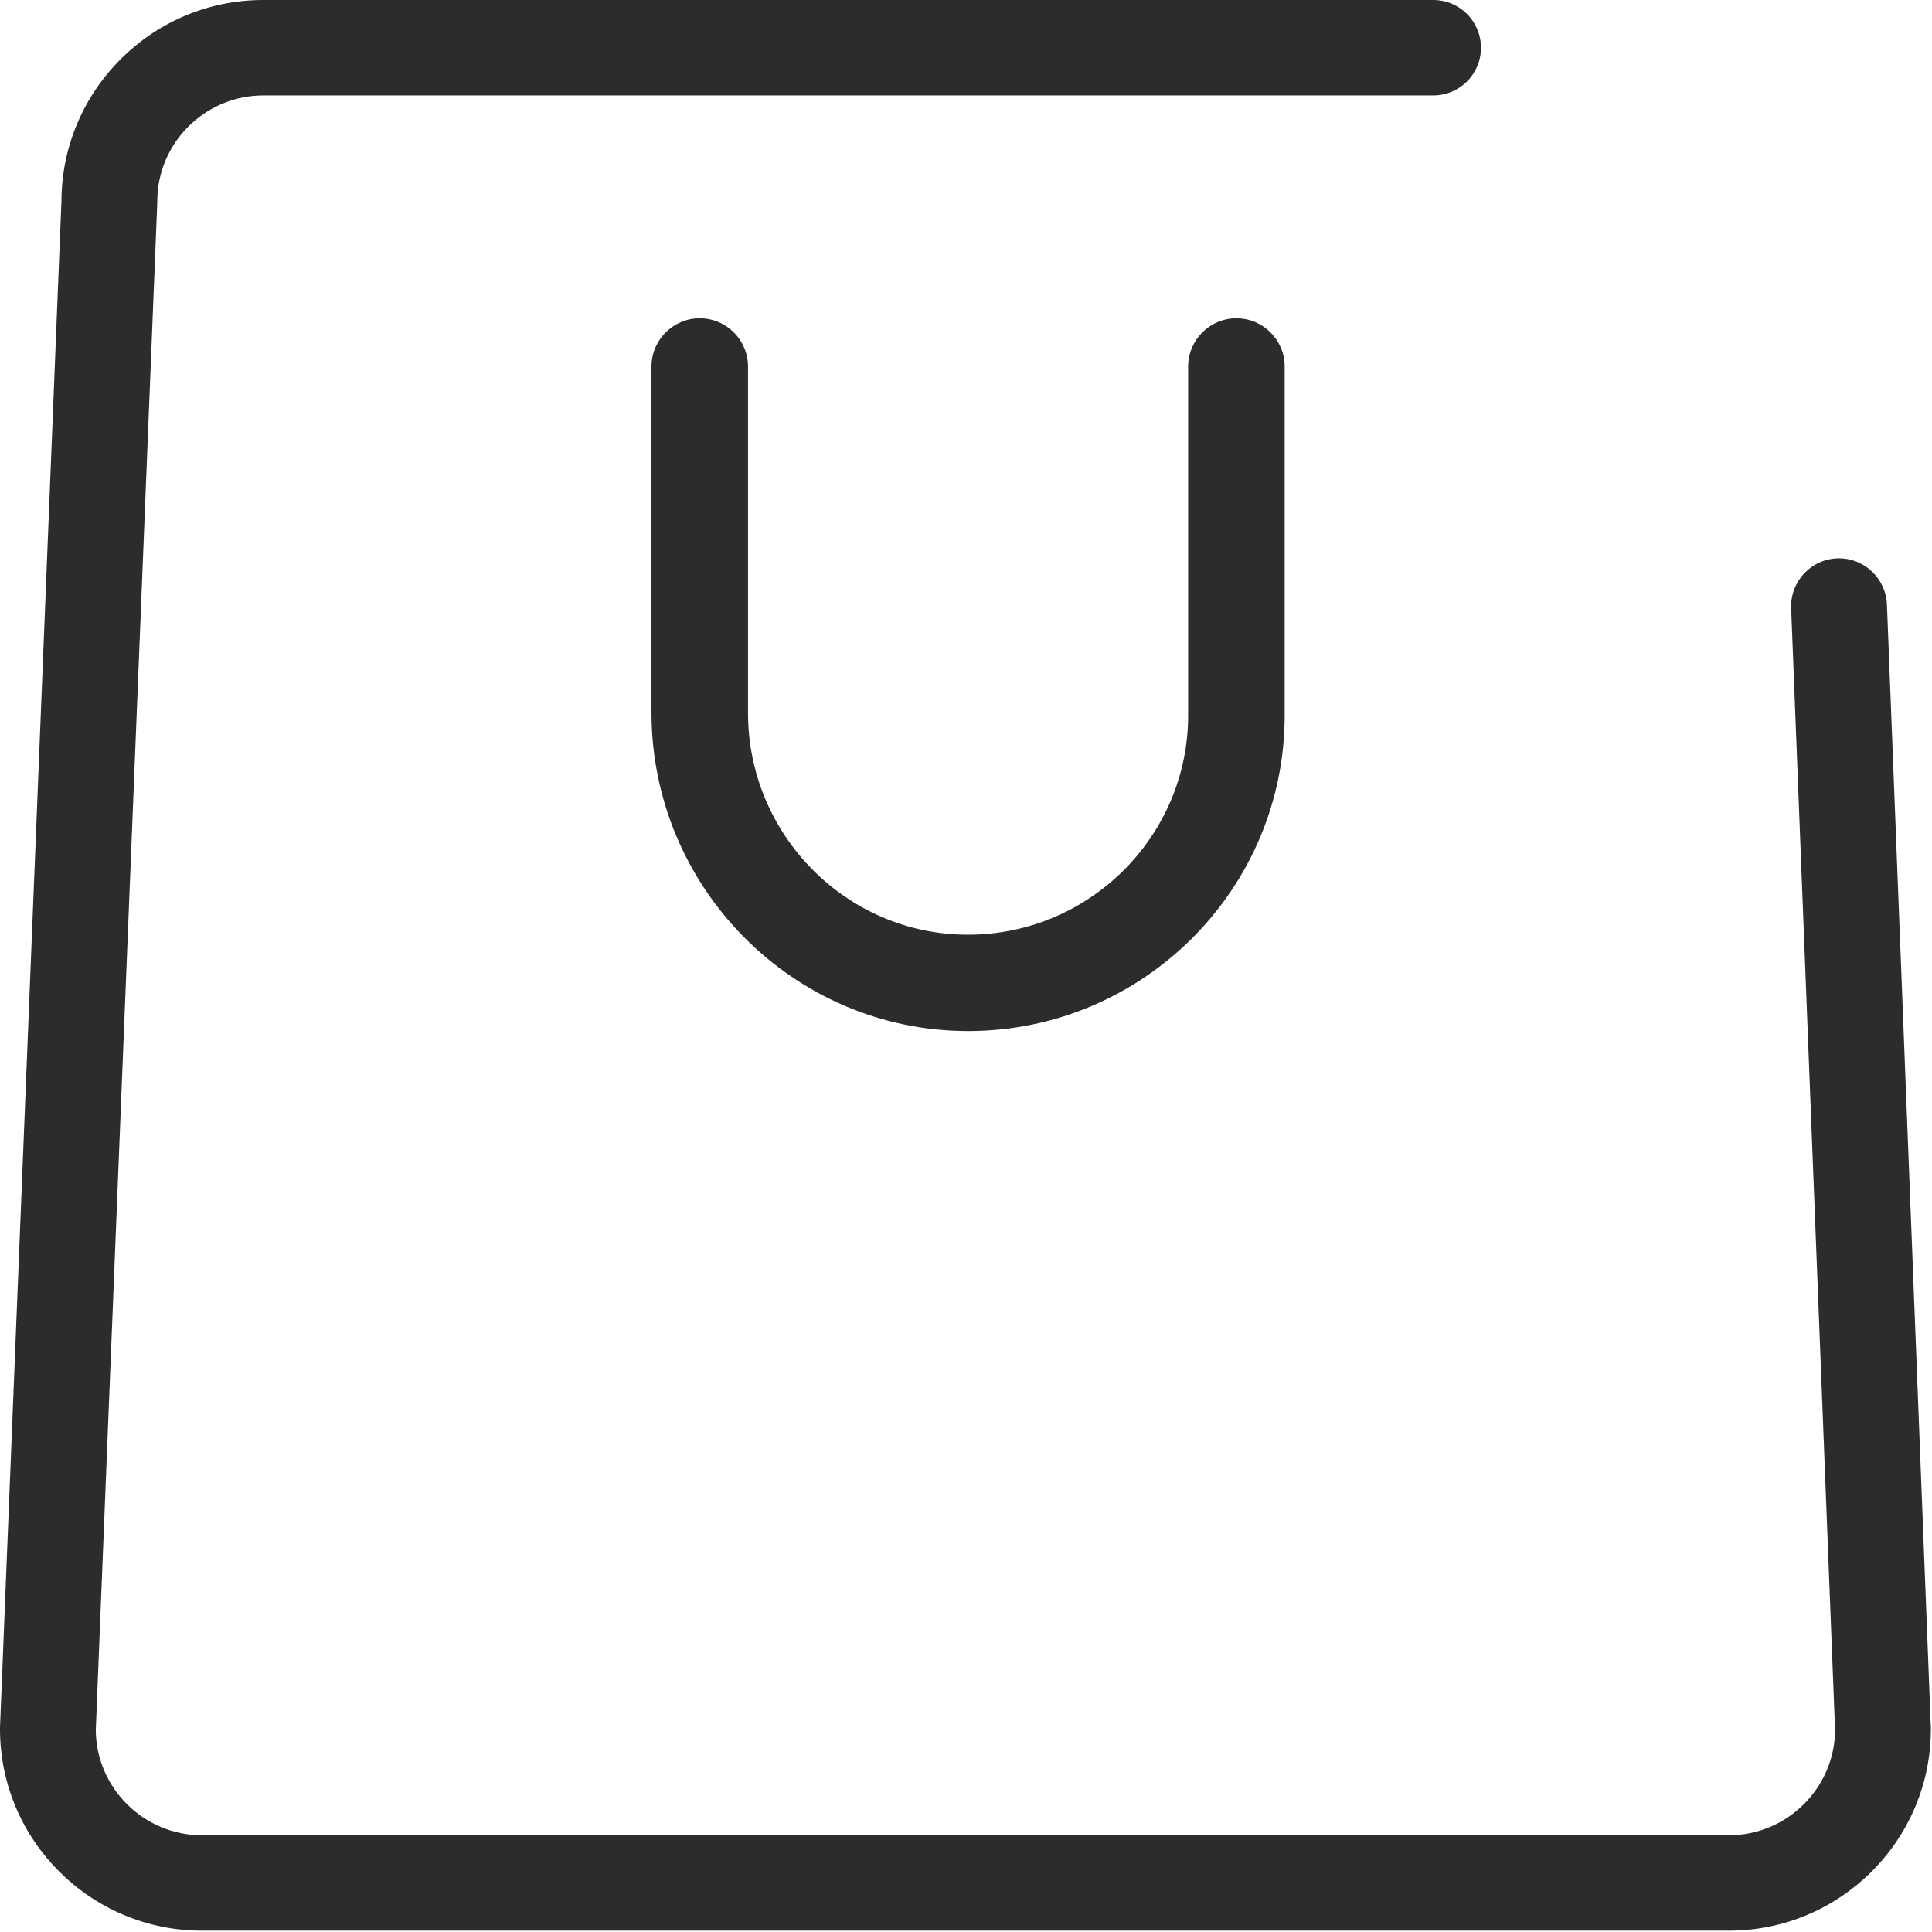 <?xml version="1.0" standalone="no"?><!DOCTYPE svg PUBLIC "-//W3C//DTD SVG 1.1//EN" "http://www.w3.org/Graphics/SVG/1.1/DTD/svg11.dtd"><svg t="1696870530552" class="icon" viewBox="0 0 1024 1024" version="1.1" xmlns="http://www.w3.org/2000/svg" p-id="6788" width="18" height="18" xmlns:xlink="http://www.w3.org/1999/xlink"><path d="M512.6 546.48c-92.246-0.3-167.302-76.055-167.302-168.901V194.286c0-14.092 11.493-25.585 25.585-25.585 14.092 0 25.585 11.493 25.585 25.585v183.592c0 64.462 51.97 117.231 115.932 117.531h0.7c64.262 0 116.632-52.169 116.632-116.232v-184.892c0-14.092 11.493-25.585 25.585-25.585s25.585 11.493 25.585 25.585v184.892c0 92.246-75.256 167.302-167.802 167.302h-0.5z" fill="#2c2c2c" p-id="6789"></path><path d="M974.729 295.927c-14.392 0-25.885 11.993-25.385 26.385l23.286 594.651c-0.2 30.782-25.485 55.767-56.267 55.767H107.037c-30.782 0-56.067-24.985-56.267-55.767L83.351 107.737v-0.999c0-30.982 25.285-56.167 56.267-56.167h620.037c13.992 0 25.285-11.293 25.285-25.285S773.647 0 759.655 0H139.618C80.953-0.1 32.881 47.572 32.581 106.238L0 915.564v0.899c0 58.865 47.972 106.837 107.037 106.837h809.326c59.065 0 107.037-47.972 107.037-106.837v-0.5l-23.286-595.651c-0.6-13.592-11.793-24.386-25.385-24.386z" fill="#2c2c2c" p-id="6790"></path></svg>